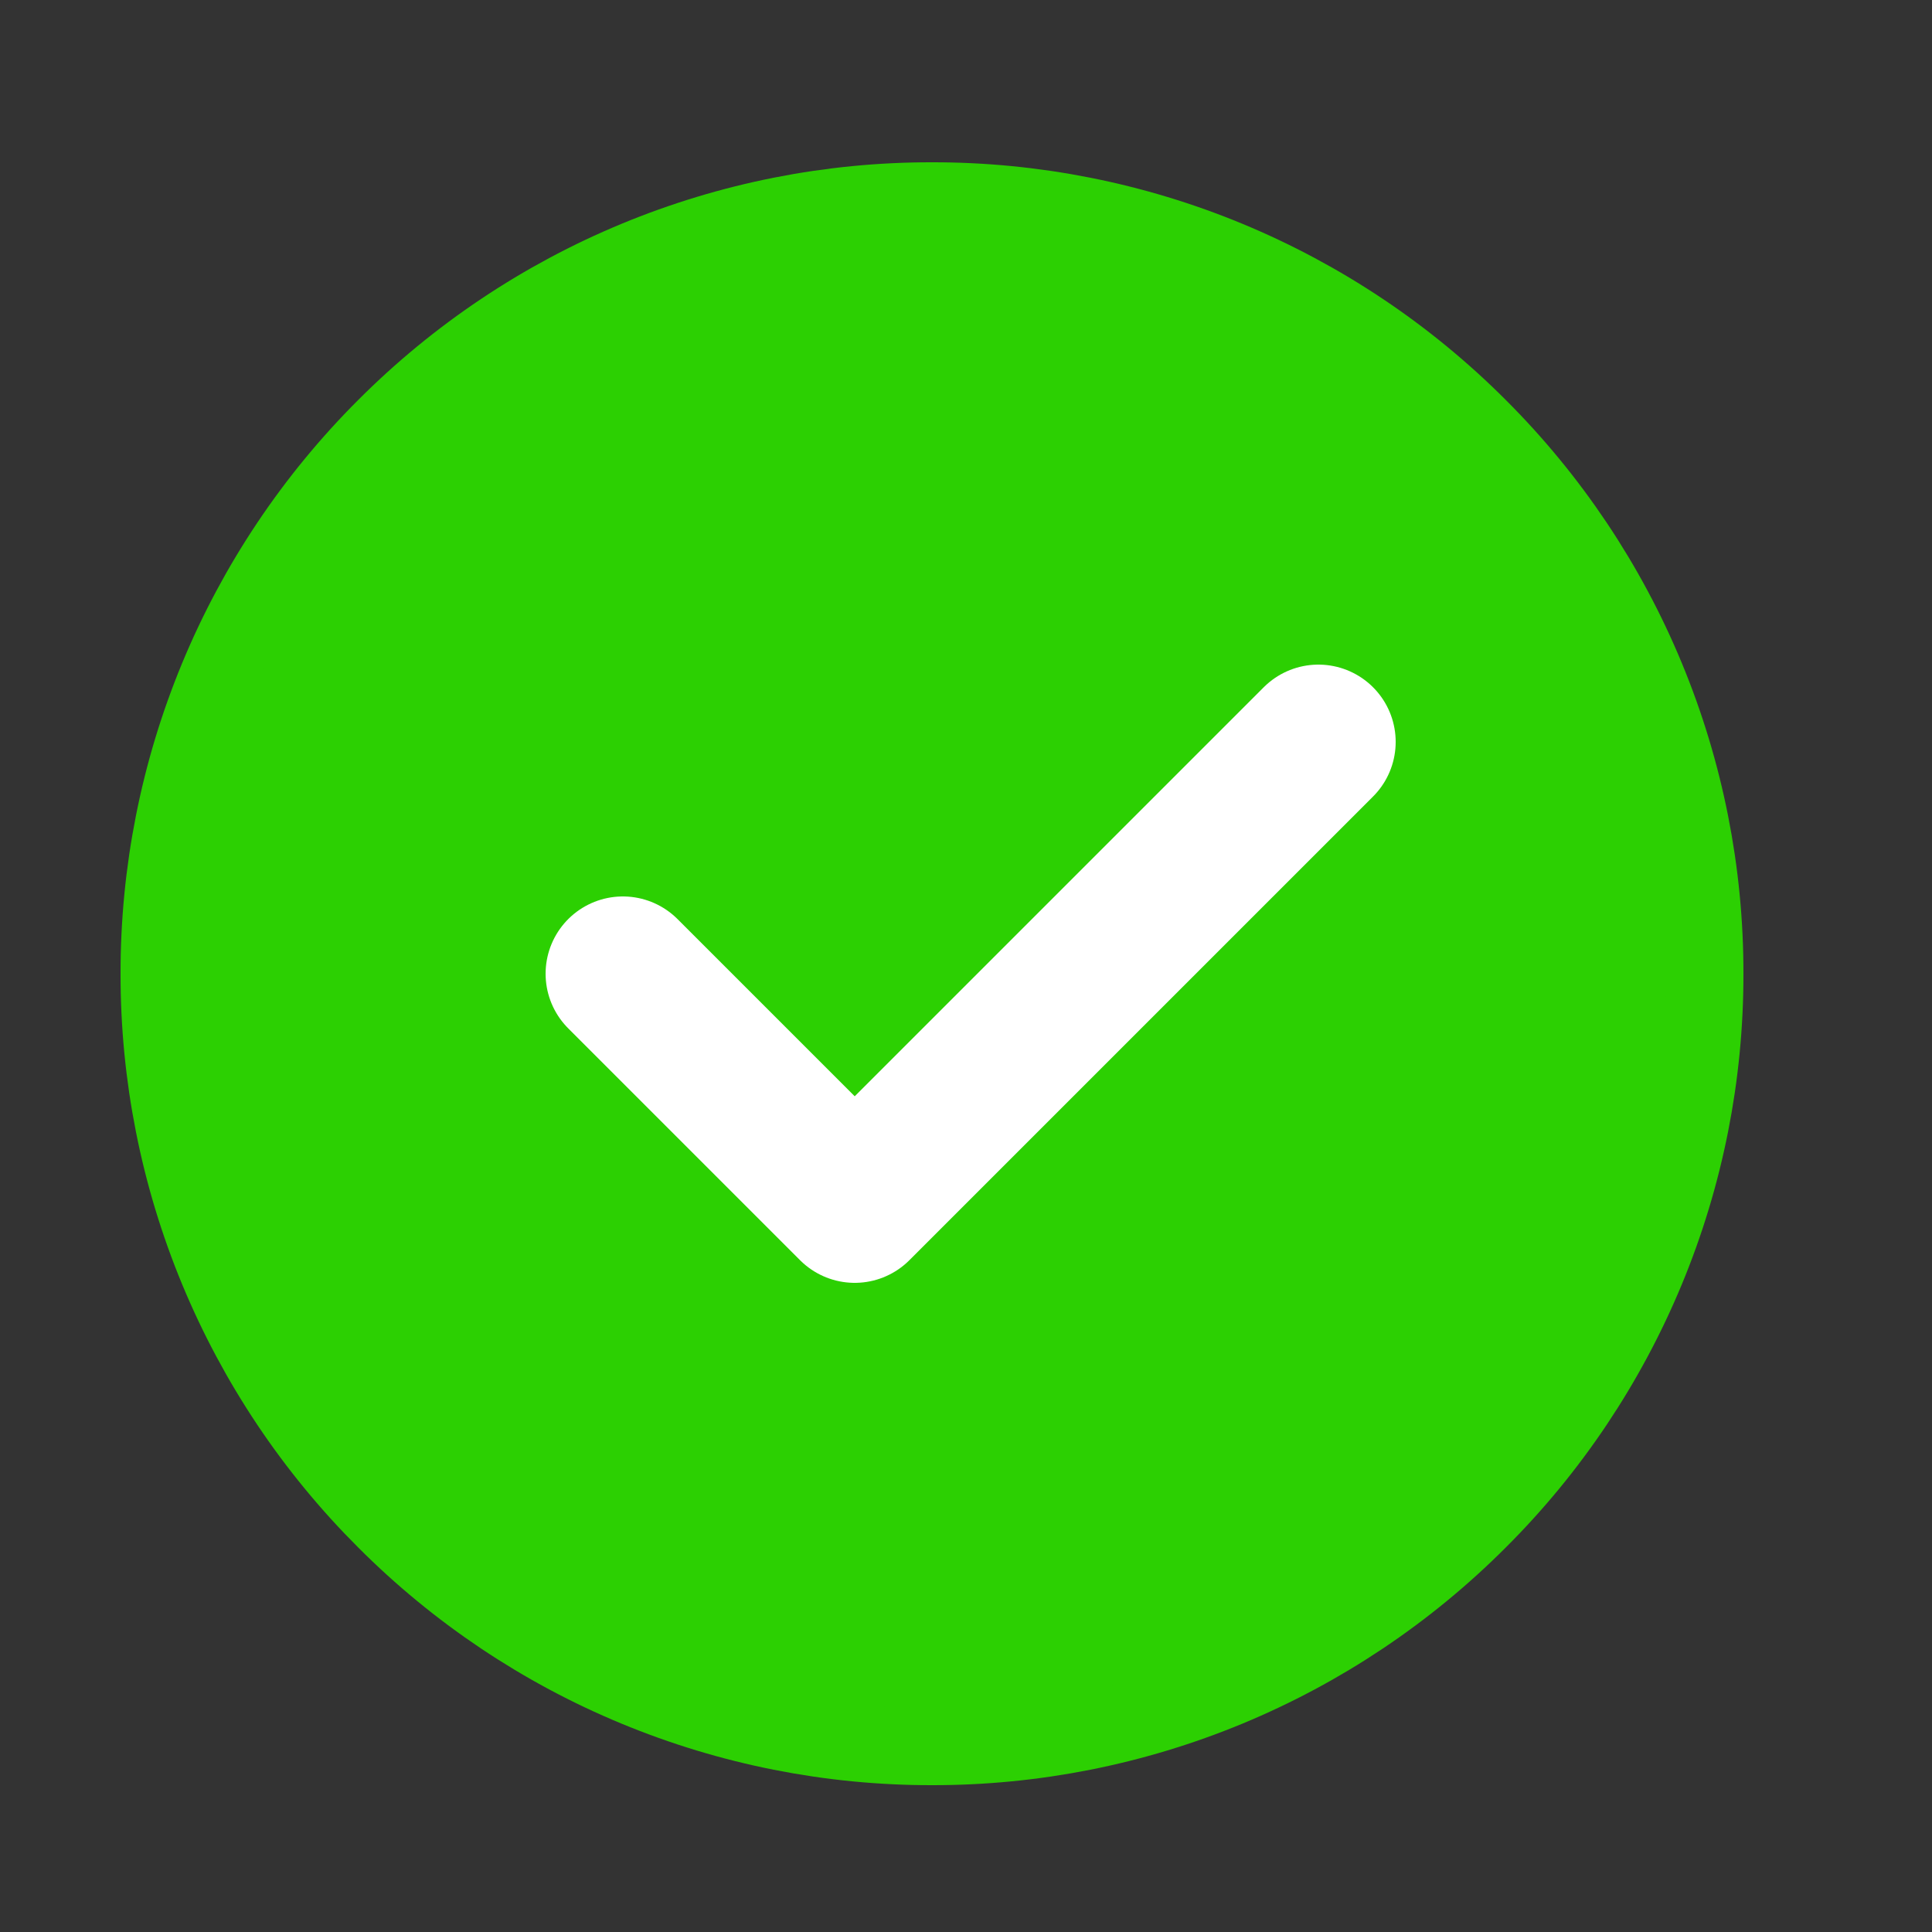 <svg width="25" height="25" viewBox="0 0 25 25" fill="none" xmlns="http://www.w3.org/2000/svg">
<rect x="0" y="0" width="25" height="25" fill="#333333" stroke="none"/>
<g clip-path="url(#clip0_178_642)">
<g clip-path="url(#clip1_178_642)">
<path d="M12.06 22.6C13.373 22.602 14.674 22.344 15.888 21.841C17.101 21.338 18.203 20.601 19.131 19.671C20.061 18.744 20.798 17.641 21.301 16.428C21.804 15.214 22.062 13.914 22.06 12.6C22.062 11.287 21.804 9.986 21.301 8.772C20.799 7.559 20.061 6.457 19.131 5.529C18.203 4.599 17.101 3.862 15.888 3.359C14.674 2.856 13.373 2.598 12.06 2.6C10.746 2.598 9.446 2.856 8.232 3.359C7.019 3.862 5.917 4.599 4.989 5.529C4.059 6.457 3.322 7.559 2.819 8.772C2.316 9.986 2.058 11.287 2.06 12.6C2.058 13.914 2.316 15.214 2.819 16.428C3.322 17.641 4.059 18.744 4.989 19.671C5.917 20.601 7.019 21.339 8.232 21.841C9.446 22.344 10.746 22.602 12.06 22.6Z" fill="#2CD002" stroke="#2CD002" stroke-linejoin="round"/>
<path d="M8.06 12.6L11.06 15.6L17.06 9.6" stroke="white" stroke-width="2" stroke-linecap="round" stroke-linejoin="round"/>
</g>
</g>
<defs>
<clipPath id="clip0_178_642">
<rect width="24" height="24" fill="white" transform="translate(0.06 0.6)"/>
</clipPath>
<clipPath id="clip1_178_642">
<rect width="24" height="24" fill="white" transform="translate(0.06 0.6)"/>
</clipPath>
</defs>
</svg>
